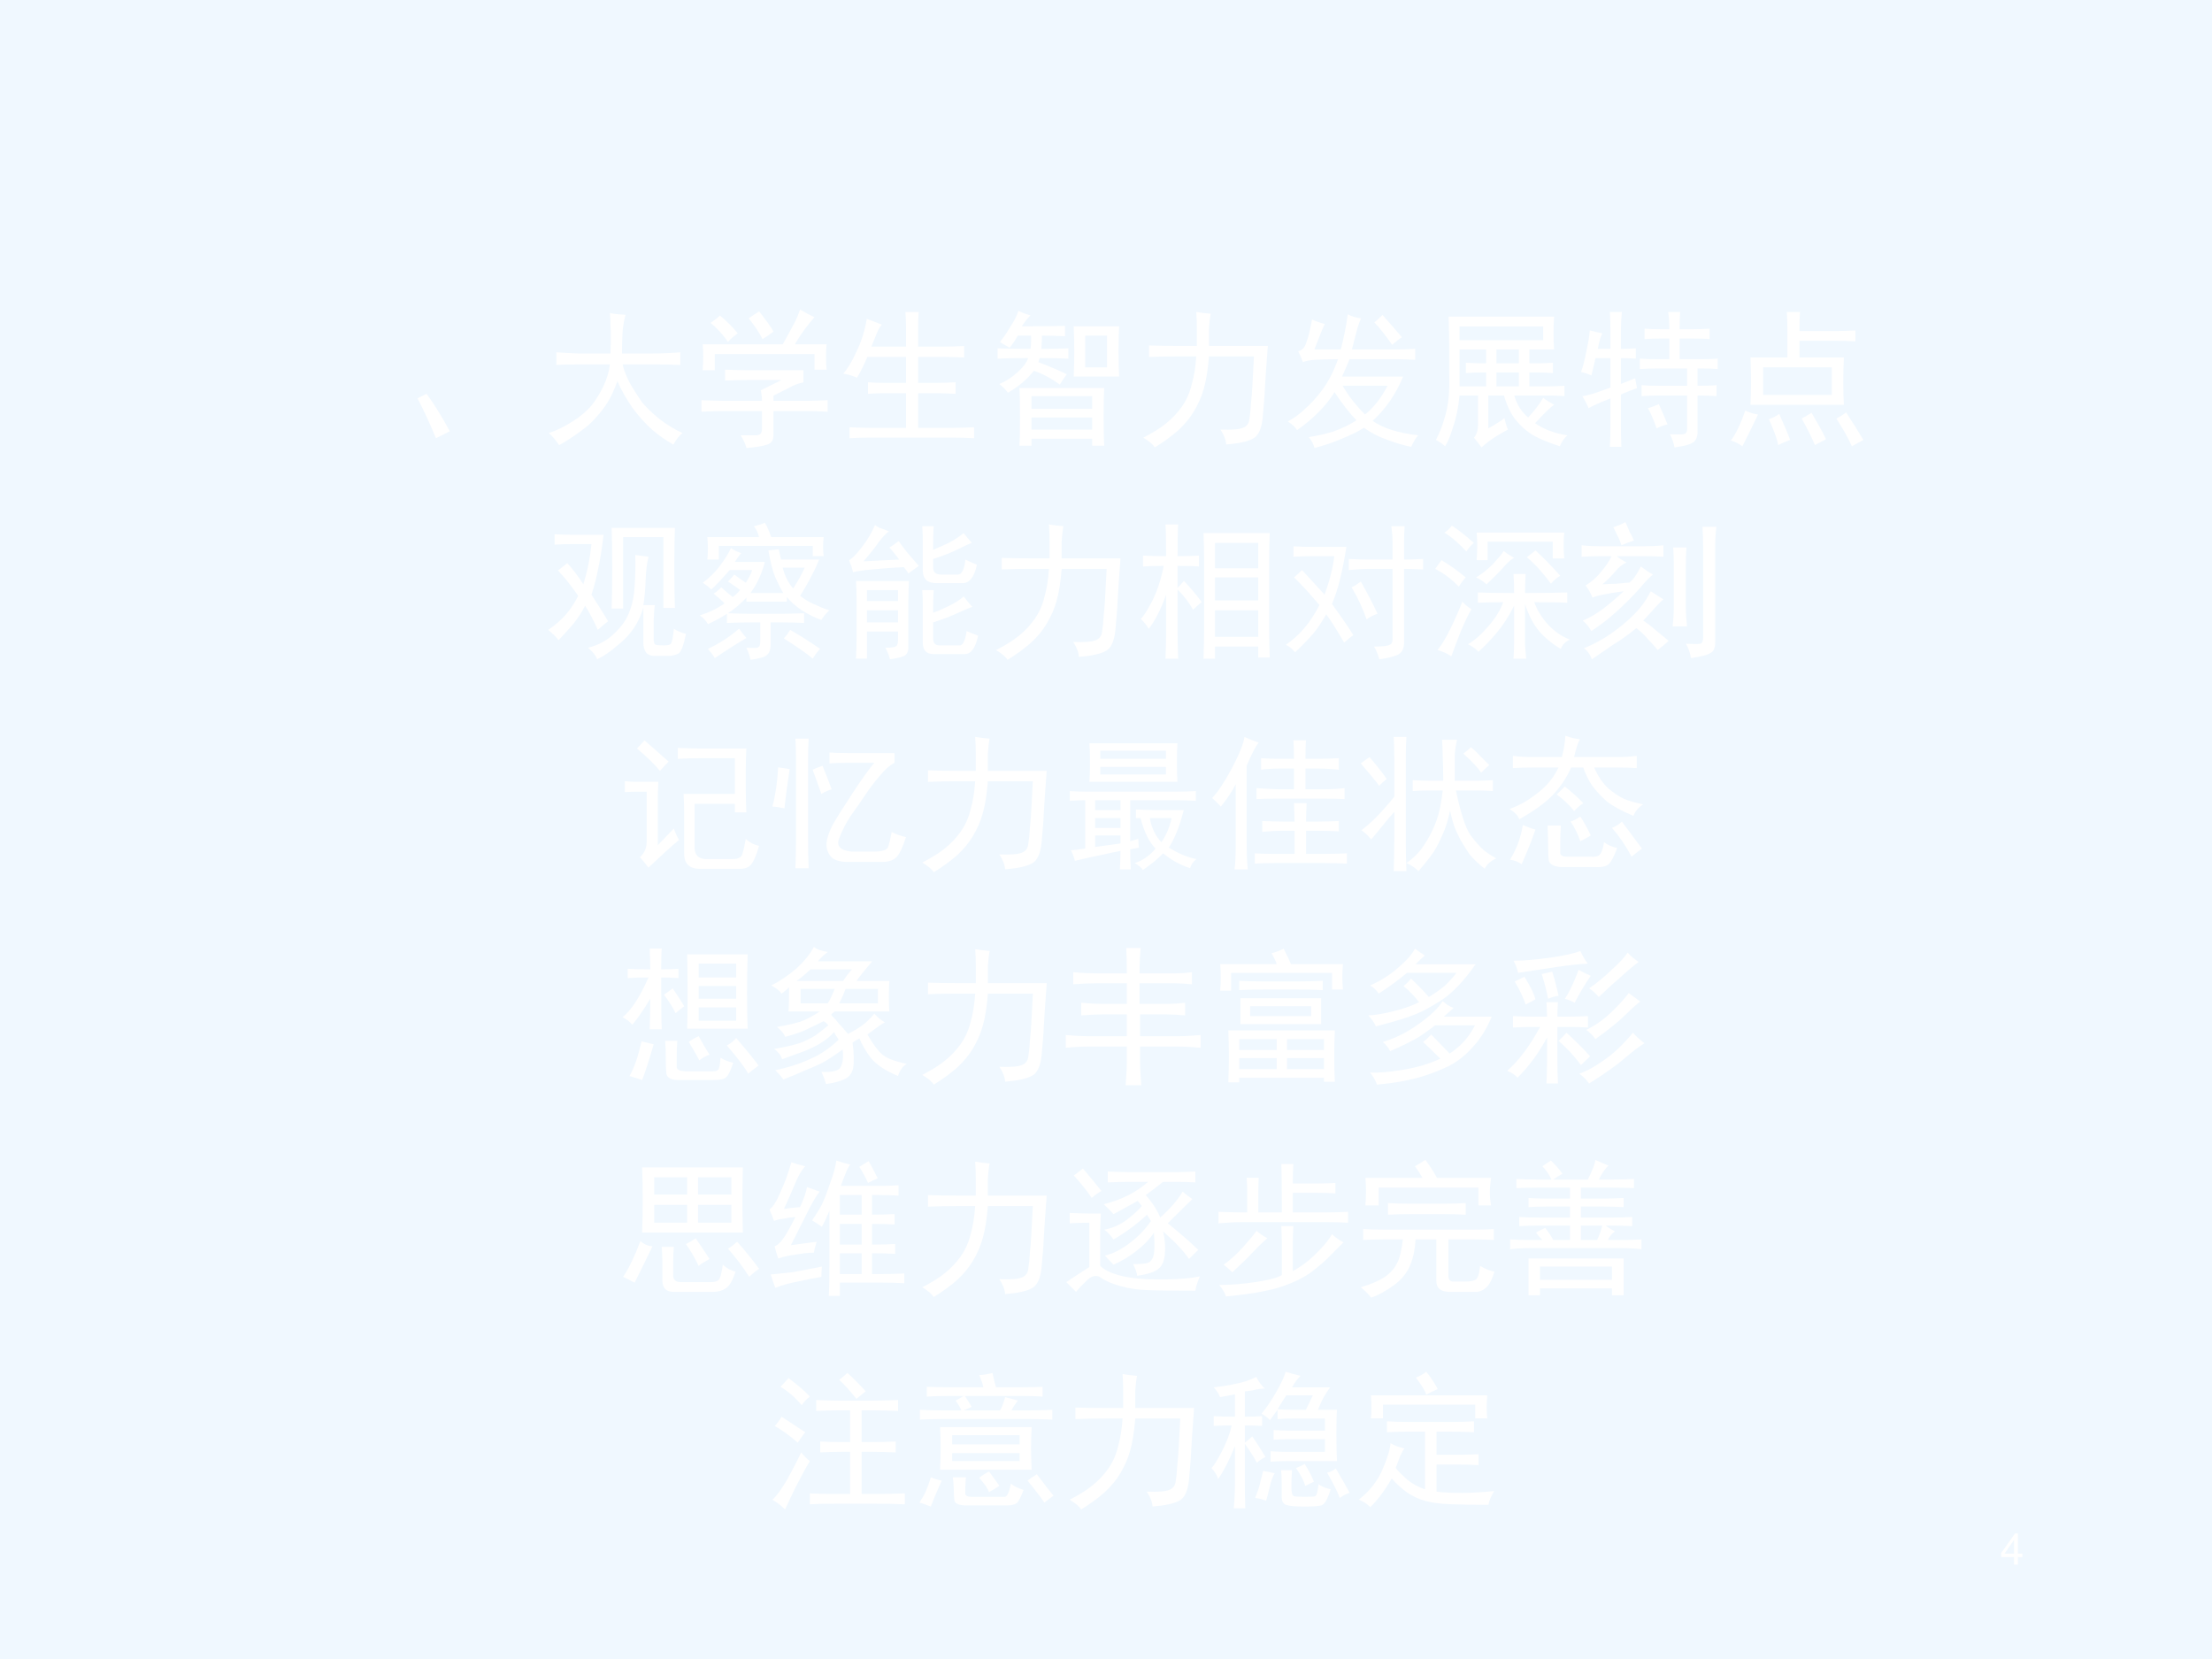 <?xml version="1.0" encoding="UTF-8" standalone="no"?>
<!DOCTYPE svg PUBLIC "-//W3C//DTD SVG 1.1//EN" "http://www.w3.org/Graphics/SVG/1.1/DTD/svg11.dtd">
<svg xmlns="http://www.w3.org/2000/svg" xmlns:xlink="http://www.w3.org/1999/xlink" version="1.1" width="720pt" height="540pt" viewBox="0 0 720 540">
<rect x="0" y="0" width="720" height="540" fill="#333333" stroke="none"/>
<g enable-background="new">
<g>
<g id="Layer-1" data-name="Artifact">
<clipPath id="cp35">
<path transform="matrix(1,0,0,-1,0,540)" d="M 0 0 L 720 0 L 720 540 L 0 540 Z " fill-rule="evenodd"/>
</clipPath>
<g clip-path="url(#cp35)">
<path transform="matrix(1,0,0,-1,0,540)" d="M 0 0 L 720 0 L 720 540 L 0 540 Z " fill="#f0f8ff" fill-rule="evenodd"/>
</g>
</g>
<g id="Layer-1" data-name="P">
<clipPath id="cp36">
<path transform="matrix(1,0,0,-1,0,540)" d="M 0 0 L 720 0 L 720 540 L 0 540 Z " fill-rule="evenodd"/>
</clipPath>
<g clip-path="url(#cp36)">
<symbol id="font_25_23d">
<path d="M .125 0 C .083 .102 .042 .191 0 .27 L .062 .301 C .115 .228 .167 .143 .219 .047 L .125 0 Z "/>
</symbol>
<symbol id="font_25_f5d">
<path d="M .418 .621 C .421 .712 .421 .773 .418 .805 C .418 .836 .417 .866 .414 .895 C .445 .889 .48 .885 .52 .883 C .512 .857 .505 .819 .5 .77 C .497 .72 .496 .671 .496 .621 L .695 .621 C .766 .621 .831 .624 .891 .629 L .891 .543 C .839 .546 .785 .547 .73 .547 L .5 .547 C .51 .503 .529 .457 .555 .41 C .581 .366 .607 .326 .633 .289 C .661 .255 .699 .219 .746 .18 C .796 .141 .849 .108 .906 .082 C .885 .066 .865 .04 .844 .004 C .797 .03 .75 .062 .703 .102 C .659 .141 .613 .191 .566 .254 C .522 .319 .488 .379 .465 .434 C .444 .376 .422 .328 .398 .289 C .375 .253 .349 .219 .32 .188 C .294 .156 .259 .125 .215 .094 C .173 .062 .125 .031 .07 0 C .049 .031 .026 .059 0 .082 C .055 .1 .108 .126 .16 .16 C .215 .194 .259 .232 .293 .273 C .327 .318 .354 .363 .375 .41 C .396 .457 .409 .503 .414 .547 L .199 .547 C .137 .547 .087 .546 .051 .543 L .051 .629 C .087 .626 .137 .624 .199 .621 L .418 .621 Z "/>
</symbol>
<symbol id="font_25_119c">
<path d="M .691 .527 L .691 .445 C .655 .438 .621 .424 .59 .406 C .561 .391 .527 .374 .488 .355 L .488 .32 L .734 .32 C .766 .32 .806 .322 .855 .324 L .855 .246 C .803 .249 .763 .25 .734 .25 L .488 .25 L .488 .09 C .488 .053 .474 .031 .445 .023 C .417 .013 .37 .005 .305 0 C .297 .029 .284 .057 .266 .086 L .371 .086 C .397 .086 .41 .1 .41 .129 L .41 .25 L .141 .25 C .099 .25 .052 .249 0 .246 L 0 .324 C .055 .322 .1 .32 .137 .32 L .41 .32 C .41 .341 .408 .365 .402 .391 L .543 .461 L .328 .461 C .279 .461 .223 .46 .16 .457 L .16 .531 C .217 .529 .272 .527 .324 .527 L .691 .527 M .766 .887 C .714 .827 .669 .766 .633 .703 L .848 .703 C .845 .68 .844 .652 .844 .621 C .844 .59 .845 .56 .848 .531 L .766 .531 L .766 .637 L .09 .637 L .09 .527 L .008 .527 C .01 .559 .012 .59 .012 .621 C .012 .652 .01 .68 .008 .703 L .551 .703 C .572 .74 .592 .777 .613 .816 C .637 .858 .655 .898 .668 .938 C .71 .914 .742 .897 .766 .887 M .391 .926 C .44 .863 .473 .818 .488 .789 C .465 .771 .44 .754 .414 .738 C .393 .78 .362 .827 .32 .879 C .346 .897 .37 .913 .391 .926 M .125 .898 C .172 .859 .212 .819 .246 .777 C .217 .757 .195 .737 .18 .719 C .146 .768 .107 .811 .062 .848 C .091 .868 .112 .885 .125 .898 Z "/>
</symbol>
<symbol id="font_25_2b55">
<path d="M .262 .77 C .246 .751 .233 .728 .223 .699 C .212 .673 .202 .647 .191 .621 L .426 .621 L .426 .758 C .426 .792 .424 .824 .422 .855 L .512 .855 C .509 .827 .508 .794 .508 .758 L .508 .621 L .68 .621 C .721 .621 .768 .622 .82 .625 L .82 .547 C .771 .549 .724 .551 .68 .551 L .508 .551 L .508 .375 L .629 .375 C .665 .375 .71 .376 .762 .379 L .762 .301 C .712 .303 .668 .305 .629 .305 L .508 .305 L .508 .07 L .742 .07 C .784 .07 .832 .072 .887 .074 L .887 0 C .835 .003 .786 .004 .742 .004 L .18 .004 C .135 .004 .09 .003 .043 0 L .043 .074 C .092 .072 .138 .07 .18 .07 L .426 .07 L .426 .305 L .281 .305 C .245 .305 .207 .303 .168 .301 L .168 .379 C .207 .376 .245 .375 .281 .375 L .426 .375 L .426 .551 L .164 .551 C .141 .496 .117 .449 .094 .41 C .065 .423 .034 .432 0 .438 C .029 .469 .059 .518 .09 .586 C .124 .656 .147 .73 .16 .809 L .262 .77 Z "/>
</symbol>
<symbol id="font_25_1cb0">
<path d="M .723 .391 C .72 .346 .719 .281 .719 .195 C .719 .109 .72 .044 .723 0 L .641 0 L .641 .047 L .23 .047 L .23 0 L .148 0 C .151 .042 .152 .105 .152 .191 C .152 .28 .151 .346 .148 .391 L .723 .391 M .223 .883 C .204 .865 .185 .84 .164 .809 C .305 .809 .402 .81 .457 .812 L .457 .742 C .4 .745 .348 .746 .301 .746 C .301 .723 .299 .693 .297 .656 C .38 .656 .441 .658 .48 .66 L .48 .59 C .441 .592 .376 .594 .285 .594 L .277 .566 C .358 .535 .422 .508 .469 .484 C .448 .456 .432 .432 .422 .414 C .365 .456 .306 .487 .246 .508 C .202 .451 .143 .401 .07 .359 C .055 .38 .035 .4 .012 .418 C .056 .436 .096 .462 .133 .496 C .172 .53 .197 .562 .207 .594 C .111 .594 .042 .592 0 .59 L 0 .66 C .042 .658 .116 .656 .223 .656 C .228 .69 .229 .72 .227 .746 L .137 .746 C .121 .717 .103 .69 .082 .664 C .053 .68 .031 .693 .016 .703 C .036 .727 .06 .76 .086 .805 C .115 .849 .133 .885 .141 .914 C .161 .904 .189 .893 .223 .883 M .516 .469 C .518 .51 .52 .566 .52 .637 C .52 .71 .518 .767 .516 .809 L .824 .809 C .822 .777 .82 .723 .82 .645 C .82 .566 .822 .508 .824 .469 L .516 .469 M .641 .25 L .641 .336 L .23 .336 L .23 .25 L .641 .25 M .641 .109 L .641 .191 L .23 .191 L .23 .109 L .641 .109 M .742 .531 L .742 .746 L .594 .746 L .594 .531 L .742 .531 Z "/>
</symbol>
<symbol id="font_25_8d1">
<path d="M .445 .617 C .438 .526 .426 .453 .41 .398 C .395 .344 .372 .293 .344 .246 C .318 .202 .283 .159 .238 .117 C .194 .078 .141 .039 .078 0 C .065 .021 .039 .043 0 .066 C .062 .098 .115 .13 .156 .164 C .198 .198 .233 .236 .262 .277 C .293 .322 .315 .371 .328 .426 C .344 .48 .354 .544 .359 .617 L .246 .617 C .171 .617 .102 .616 .039 .613 L .039 .691 C .102 .689 .171 .688 .246 .688 L .363 .688 L .363 .805 C .363 .841 .362 .879 .359 .918 C .388 .913 .421 .909 .457 .906 C .452 .883 .448 .849 .445 .805 C .445 .76 .445 .721 .445 .688 L .844 .688 C .833 .547 .827 .449 .824 .395 C .822 .342 .816 .277 .809 .199 C .801 .124 .779 .077 .742 .059 C .708 .04 .648 .027 .562 .02 C .56 .051 .547 .085 .523 .121 C .599 .118 .65 .122 .676 .133 C .702 .143 .716 .163 .719 .191 C .724 .22 .728 .257 .73 .301 C .736 .348 .742 .453 .75 .617 L .445 .617 Z "/>
</symbol>
<symbol id="font_25_a07">
<path d="M .496 .879 C .483 .85 .473 .82 .465 .789 C .457 .76 .447 .72 .434 .668 L .746 .668 C .772 .668 .811 .669 .863 .672 L .863 .598 C .811 .6 .772 .602 .746 .602 L .418 .602 C .402 .562 .385 .523 .367 .484 L .781 .484 C .732 .365 .663 .264 .574 .184 C .645 .134 .747 .102 .883 .086 C .865 .065 .849 .039 .836 .008 C .784 .018 .73 .034 .676 .055 C .621 .073 .568 .1 .516 .137 C .474 .111 .423 .086 .363 .062 C .303 .036 .242 .016 .18 0 C .174 .026 .161 .051 .141 .074 C .198 .082 .255 .095 .312 .113 C .37 .134 .421 .159 .465 .188 C .421 .232 .371 .296 .316 .379 C .288 .332 .251 .286 .207 .242 C .163 .198 .115 .158 .062 .121 C .052 .139 .031 .159 0 .18 C .039 .201 .077 .228 .113 .262 C .152 .296 .193 .34 .234 .395 C .276 .452 .311 .521 .34 .602 C .272 .602 .22 .6 .184 .598 C .147 .595 .12 .59 .102 .582 C .094 .605 .083 .63 .07 .656 C .096 .661 .115 .681 .125 .715 C .138 .749 .151 .801 .164 .871 C .185 .861 .214 .85 .25 .84 C .237 .814 .225 .786 .215 .758 C .204 .732 .193 .702 .18 .668 L .359 .668 C .38 .751 .396 .831 .406 .906 C .435 .891 .465 .882 .496 .879 M .371 .422 C .408 .357 .458 .292 .523 .227 C .581 .273 .632 .339 .676 .422 L .371 .422 M .641 .902 C .685 .853 .729 .802 .773 .75 C .755 .74 .733 .723 .707 .699 C .665 .759 .625 .81 .586 .852 C .604 .865 .622 .882 .641 .902 Z "/>
</symbol>
<symbol id="font_25_128b">
<path d="M .801 .887 C .798 .848 .797 .81 .797 .773 C .797 .737 .798 .701 .801 .664 L .633 .664 L .633 .57 L .699 .57 C .725 .57 .757 .572 .793 .574 L .793 .504 C .749 .507 .719 .508 .703 .508 L .633 .508 L .633 .414 L .773 .414 C .797 .414 .829 .415 .871 .418 L .871 .348 C .829 .35 .798 .352 .777 .352 L .531 .352 C .549 .289 .581 .24 .625 .203 C .667 .247 .701 .292 .727 .336 C .747 .32 .772 .305 .801 .289 C .777 .273 .734 .232 .672 .164 C .732 .122 .805 .095 .891 .082 C .87 .064 .853 .039 .84 .008 C .767 .031 .707 .056 .66 .082 C .616 .108 .577 .142 .543 .184 C .509 .225 .482 .281 .461 .352 L .355 .352 L .355 .129 C .41 .16 .447 .184 .465 .199 C .47 .171 .478 .145 .488 .121 C .473 .113 .445 .098 .406 .074 C .37 .051 .337 .026 .309 0 C .29 .026 .273 .048 .258 .066 C .276 .087 .285 .116 .285 .152 L .285 .352 L .16 .352 C .152 .271 .138 .201 .117 .141 C .099 .081 .081 .036 .062 .008 C .042 .026 .021 .04 0 .051 C .023 .095 .042 .141 .055 .188 C .07 .234 .081 .284 .086 .336 C .091 .388 .092 .445 .09 .508 C .09 .573 .09 .629 .09 .676 C .09 .725 .089 .796 .086 .887 L .801 .887 M .727 .727 L .727 .82 L .16 .82 L .16 .727 L .727 .727 M .34 .414 L .34 .508 L .301 .508 C .277 .508 .245 .507 .203 .504 L .203 .574 C .245 .572 .277 .57 .301 .57 L .34 .57 L .34 .664 L .16 .664 L .16 .414 L .34 .414 M .562 .57 L .562 .664 L .41 .664 L .41 .57 L .562 .57 M .562 .414 L .562 .508 L .41 .508 L .41 .414 L .562 .414 Z "/>
</symbol>
<symbol id="font_25_28af">
<path d="M .598 .598 L .598 .738 L .539 .738 C .497 .738 .461 .737 .43 .734 L .43 .805 C .458 .802 .495 .801 .539 .801 L .598 .801 C .598 .853 .595 .892 .59 .918 L .672 .918 C .669 .892 .668 .853 .668 .801 L .758 .801 C .797 .801 .835 .802 .871 .805 L .871 .734 C .845 .737 .807 .738 .758 .738 L .668 .738 L .668 .598 L .816 .598 C .855 .598 .892 .599 .926 .602 L .926 .531 C .895 .534 .861 .535 .824 .535 L .789 .535 L .789 .418 C .846 .418 .889 .419 .918 .422 L .918 .348 C .887 .35 .844 .352 .789 .352 L .789 .094 C .786 .062 .775 .042 .754 .031 C .733 .018 .693 .008 .633 0 C .628 .031 .617 .061 .602 .09 C .648 .087 .68 .087 .695 .09 C .711 .092 .719 .105 .719 .129 L .719 .352 L .527 .352 C .483 .352 .444 .35 .41 .348 L .41 .422 C .439 .419 .478 .418 .527 .418 L .719 .418 L .719 .535 L .523 .535 C .477 .535 .435 .534 .398 .531 L .398 .602 C .435 .599 .475 .598 .52 .598 L .598 .598 M .145 .773 C .134 .758 .124 .723 .113 .668 L .199 .668 L .199 .797 C .199 .836 .198 .876 .195 .918 L .277 .918 C .272 .879 .27 .839 .27 .797 L .27 .668 C .306 .668 .34 .669 .371 .672 L .371 .602 C .342 .604 .309 .605 .27 .605 L .27 .43 C .303 .443 .336 .456 .367 .469 C .37 .448 .374 .426 .379 .402 C .35 .392 .314 .378 .27 .359 L .27 .141 C .27 .099 .271 .053 .273 .004 L .195 .004 C .198 .051 .199 .096 .199 .141 L .199 .332 C .132 .306 .082 .284 .051 .266 C .04 .292 .026 .319 .008 .348 C .042 .35 .105 .37 .199 .406 L .199 .605 L .098 .605 C .087 .561 .078 .522 .07 .488 C .044 .499 .021 .507 0 .512 C .013 .548 .025 .594 .035 .648 C .048 .706 .056 .754 .059 .793 C .09 .785 .118 .779 .145 .773 M .527 .293 C .548 .246 .568 .201 .586 .156 C .562 .151 .538 .142 .512 .129 C .493 .184 .474 .229 .453 .266 C .479 .273 .504 .283 .527 .293 Z "/>
</symbol>
<symbol id="font_25_26ef">
<path d="M .469 .91 C .466 .882 .465 .839 .465 .781 L .715 .781 C .754 .781 .797 .783 .844 .785 L .844 .711 C .799 .714 .757 .715 .715 .715 L .465 .715 L .465 .602 L .766 .602 C .763 .547 .762 .491 .762 .434 C .762 .379 .763 .328 .766 .281 L .133 .281 C .135 .328 .137 .38 .137 .438 C .137 .495 .135 .549 .133 .602 L .383 .602 L .383 .801 C .383 .842 .382 .879 .379 .91 L .469 .91 M .684 .348 L .684 .535 L .219 .535 L .219 .348 L .684 .348 M .184 .215 C .134 .111 .099 .039 .078 0 C .057 .016 .031 .029 0 .039 C .034 .083 .066 .151 .098 .242 C .124 .229 .152 .22 .184 .215 M .781 .23 C .828 .158 .867 .095 .898 .043 C .883 .035 .857 .021 .82 0 C .799 .049 .764 .112 .715 .188 C .741 .201 .763 .215 .781 .23 M .57 .008 C .549 .057 .52 .117 .48 .188 C .499 .198 .521 .211 .547 .227 C .602 .133 .634 .073 .645 .047 C .618 .034 .594 .021 .57 .008 M .32 .008 C .318 .036 .297 .095 .258 .184 C .281 .191 .305 .203 .328 .219 C .367 .13 .392 .072 .402 .043 C .374 .033 .346 .021 .32 .008 Z "/>
</symbol>
<use xlink:href="#font_25_23d" transform="matrix(48.024,0,0,-48.024,135.891,142.634)" fill="#ffffff"/>
<use xlink:href="#font_25_f5d" transform="matrix(48.024,0,0,-48.024,178.638,144.885)" fill="#ffffff"/>
<use xlink:href="#font_25_119c" transform="matrix(48.024,0,0,-48.024,228.327,145.823)" fill="#ffffff"/>
<use xlink:href="#font_25_2b55" transform="matrix(48.024,0,0,-48.024,274.451,142.634)" fill="#ffffff"/>
<use xlink:href="#font_25_1cb0" transform="matrix(48.024,0,0,-48.024,324.702,145.072)" fill="#ffffff"/>
<use xlink:href="#font_25_8d1" transform="matrix(48.024,0,0,-48.024,372.139,145.635)" fill="#ffffff"/>
<use xlink:href="#font_25_a07" transform="matrix(48.024,0,0,-48.024,419.201,145.823)" fill="#ffffff"/>
<use xlink:href="#font_25_128b" transform="matrix(48.024,0,0,-48.024,467.389,145.635)" fill="#ffffff"/>
<use xlink:href="#font_25_28af" transform="matrix(48.024,0,0,-48.024,514.638,145.635)" fill="#ffffff"/>
<use xlink:href="#font_25_26ef" transform="matrix(48.024,0,0,-48.024,563.389,145.26)" fill="#ffffff"/>
</g>
</g>
<g id="Layer-1" data-name="P">
<clipPath id="cp38">
<path transform="matrix(1,0,0,-1,0,540)" d="M 0 0 L 720 0 L 720 540 L 0 540 Z " fill-rule="evenodd"/>
</clipPath>
<g clip-path="url(#cp38)">
<symbol id="font_25_3ff8">
<path d="M .375 .844 C .365 .755 .353 .681 .34 .621 C .329 .561 .314 .5 .293 .438 C .329 .383 .367 .323 .406 .258 C .383 .24 .359 .22 .336 .199 C .31 .259 .281 .314 .25 .363 C .229 .322 .203 .281 .172 .242 C .141 .206 .107 .168 .07 .129 C .055 .15 .031 .173 0 .199 C .049 .233 .09 .268 .121 .305 C .152 .341 .18 .383 .203 .43 C .159 .495 .113 .552 .066 .602 C .09 .62 .111 .637 .129 .652 C .165 .613 .202 .565 .238 .508 C .264 .591 .283 .682 .293 .781 L .172 .781 C .125 .781 .082 .78 .043 .777 L .043 .848 C .079 .845 .121 .844 .168 .844 L .375 .844 M .715 .137 C .715 .113 .72 .1 .73 .098 C .743 .095 .762 .094 .785 .094 C .811 .094 .827 .098 .832 .105 C .84 .116 .846 .15 .852 .207 C .875 .191 .902 .18 .934 .172 C .918 .094 .901 .049 .883 .039 C .865 .029 .841 .023 .812 .023 L .723 .023 C .691 .023 .671 .033 .66 .051 C .65 .069 .645 .089 .645 .109 L .645 .352 C .632 .302 .609 .254 .578 .207 C .547 .163 .509 .124 .465 .09 C .423 .053 .379 .023 .332 0 C .322 .026 .301 .052 .27 .078 C .342 .096 .402 .129 .449 .176 C .499 .223 .533 .272 .551 .324 C .572 .376 .583 .435 .586 .5 C .591 .568 .592 .637 .59 .707 C .626 .702 .656 .698 .68 .695 C .669 .654 .663 .599 .66 .531 C .658 .464 .652 .409 .645 .367 L .723 .367 C .72 .352 .717 .316 .715 .262 L .715 .137 M .859 .891 C .857 .849 .855 .76 .855 .625 C .855 .49 .857 .397 .859 .348 L .781 .348 L .781 .828 L .508 .828 L .508 .344 L .43 .344 C .432 .406 .434 .497 .434 .617 C .434 .74 .432 .831 .43 .891 L .859 .891 Z "/>
</symbol>
<symbol id="font_25_1215">
<path d="M .281 .723 C .268 .71 .254 .69 .238 .664 L .441 .664 C .434 .633 .422 .599 .406 .562 C .391 .526 .37 .49 .344 .453 L .566 .453 C .551 .477 .533 .512 .512 .559 C .493 .605 .478 .667 .465 .742 C .493 .745 .517 .747 .535 .75 L .551 .68 L .809 .68 C .798 .651 .783 .617 .762 .578 C .743 .539 .716 .491 .68 .434 C .703 .415 .733 .397 .77 .379 C .809 .361 .845 .346 .879 .336 C .858 .318 .84 .296 .824 .27 C .783 .285 .738 .307 .691 .336 C .647 .367 .613 .397 .59 .426 L .59 .395 L .316 .395 L .316 .422 C .277 .38 .236 .345 .191 .316 C .238 .314 .296 .312 .363 .312 L .535 .312 C .595 .312 .652 .314 .707 .316 L .707 .25 C .652 .253 .599 .254 .547 .254 L .48 .254 L .48 .102 C .48 .068 .471 .044 .453 .031 C .438 .018 .401 .008 .344 0 C .339 .026 .329 .053 .316 .082 C .366 .079 .393 .081 .398 .086 C .406 .091 .41 .104 .41 .125 L .41 .254 L .363 .254 C .301 .254 .241 .253 .184 .25 L .184 .312 C .134 .281 .091 .258 .055 .242 C .042 .266 .023 .285 0 .301 C .065 .322 .121 .349 .168 .383 C .147 .404 .122 .426 .094 .449 C .115 .462 .132 .477 .145 .492 C .173 .466 .199 .444 .223 .426 C .236 .434 .253 .449 .273 .473 C .258 .486 .23 .505 .191 .531 C .207 .547 .221 .562 .234 .578 C .273 .549 .299 .531 .312 .523 C .336 .56 .35 .589 .355 .609 L .203 .609 C .146 .544 .104 .5 .078 .477 C .06 .495 .04 .51 .02 .523 C .061 .552 .099 .589 .133 .633 C .169 .68 .195 .721 .211 .758 C .229 .745 .253 .733 .281 .723 M .441 .93 C .457 .904 .471 .871 .484 .832 L .84 .832 C .837 .809 .836 .786 .836 .766 C .836 .745 .837 .724 .84 .703 L .766 .703 L .766 .773 L .129 .773 L .129 .68 L .051 .68 C .053 .703 .055 .728 .055 .754 C .055 .783 .053 .809 .051 .832 L .402 .832 C .395 .861 .383 .885 .367 .906 C .401 .914 .426 .922 .441 .93 M .613 .203 C .681 .164 .749 .121 .816 .074 C .798 .056 .781 .034 .766 .008 C .727 .042 .661 .087 .57 .145 C .586 .163 .6 .182 .613 .203 M .316 .148 C .246 .107 .174 .061 .102 .012 C .089 .033 .073 .053 .055 .074 C .133 .111 .203 .156 .266 .211 C .281 .19 .298 .169 .316 .148 M .633 .484 C .667 .536 .693 .583 .711 .625 L .562 .625 C .576 .57 .599 .523 .633 .484 Z "/>
</symbol>
<symbol id="font_25_3733">
<path d="M .246 .078 C .293 .078 .319 .083 .324 .094 C .329 .102 .332 .115 .332 .133 L .332 .188 L .121 .188 L .121 .004 L .047 .004 C .049 .056 .051 .103 .051 .145 L .051 .406 C .051 .453 .049 .495 .047 .531 L .406 .531 C .404 .492 .402 .449 .402 .402 L .402 .074 C .4 .046 .388 .027 .367 .02 C .346 .012 .316 .005 .277 0 C .272 .023 .262 .049 .246 .078 M .836 .355 C .826 .353 .794 .34 .742 .316 C .693 .293 .635 .271 .57 .25 L .57 .141 C .57 .109 .585 .094 .613 .094 L .754 .094 C .775 .099 .789 .132 .797 .191 C .818 .181 .844 .171 .875 .16 C .857 .077 .827 .035 .785 .035 L .574 .035 C .525 .035 .5 .06 .5 .109 L .5 .363 C .5 .402 .499 .438 .496 .469 L .574 .469 C .572 .438 .57 .404 .57 .367 L .57 .316 C .596 .324 .63 .339 .672 .359 C .716 .38 .751 .402 .777 .426 C .801 .395 .82 .371 .836 .355 M .57 .742 C .607 .758 .642 .773 .676 .789 C .71 .807 .743 .829 .777 .855 C .798 .829 .816 .807 .832 .789 C .816 .784 .783 .768 .73 .742 C .681 .719 .628 .698 .57 .68 L .57 .621 C .57 .59 .589 .574 .625 .574 L .738 .574 C .764 .574 .781 .608 .789 .676 C .815 .663 .841 .651 .867 .641 C .849 .557 .816 .516 .77 .516 L .594 .516 C .531 .516 .5 .544 .5 .602 L .5 .801 C .5 .832 .499 .866 .496 .902 L .574 .902 C .572 .884 .57 .846 .57 .789 L .57 .742 M .402 .582 C .395 .595 .384 .609 .371 .625 C .285 .62 .214 .615 .156 .609 C .099 .604 .056 .598 .027 .59 C .02 .621 .01 .648 0 .672 C .018 .68 .046 .707 .082 .754 C .121 .803 .152 .855 .176 .91 C .189 .9 .203 .892 .219 .887 C .234 .882 .251 .875 .27 .867 C .249 .852 .227 .828 .203 .797 C .182 .766 .147 .721 .098 .664 C .207 .669 .288 .673 .34 .676 C .309 .717 .286 .745 .273 .758 C .292 .768 .312 .783 .336 .801 C .357 .772 .376 .746 .395 .723 C .415 .699 .441 .669 .473 .633 C .444 .612 .421 .595 .402 .582 M .332 .25 L .332 .332 L .121 .332 L .121 .25 L .332 .25 M .332 .395 L .332 .469 L .121 .469 L .121 .395 L .332 .395 Z "/>
</symbol>
<symbol id="font_25_2d2e">
<path d="M .875 .852 C .872 .789 .871 .724 .871 .656 L .871 .215 C .871 .145 .872 .076 .875 .008 L .797 .008 L .797 .082 L .504 .082 L .504 0 L .426 0 C .428 .078 .43 .146 .43 .203 L .43 .66 C .43 .728 .428 .792 .426 .852 L .875 .852 M .172 .695 C .172 .802 .171 .874 .168 .91 L .254 .91 C .251 .871 .25 .799 .25 .695 C .312 .695 .361 .697 .395 .699 L .395 .625 C .363 .628 .315 .629 .25 .629 L .25 .48 C .263 .493 .277 .509 .293 .527 C .34 .478 .38 .43 .414 .383 C .398 .372 .379 .355 .355 .332 C .327 .382 .292 .427 .25 .469 L .25 .172 C .25 .128 .251 .07 .254 0 L .168 0 C .171 .07 .172 .126 .172 .168 L .172 .434 C .138 .337 .099 .26 .055 .203 C .036 .232 .018 .254 0 .27 C .018 .285 .044 .326 .078 .391 C .112 .458 .138 .538 .156 .629 C .099 .629 .052 .628 .016 .625 L .016 .699 C .062 .697 .115 .695 .172 .695 M .797 .148 L .797 .328 L .504 .328 L .504 .148 L .797 .148 M .797 .613 L .797 .785 L .504 .785 L .504 .613 L .797 .613 M .797 .395 L .797 .551 L .504 .551 L .504 .395 L .797 .395 Z "/>
</symbol>
<symbol id="font_25_122f">
<path d="M .051 .766 C .09 .763 .135 .762 .188 .762 L .41 .762 C .384 .595 .352 .466 .312 .375 C .378 .284 .426 .214 .457 .164 C .439 .151 .418 .134 .395 .113 C .34 .207 .299 .271 .273 .305 C .242 .25 .211 .204 .18 .168 C .148 .132 .109 .091 .062 .047 C .044 .07 .023 .087 0 .098 C .044 .129 .085 .165 .121 .207 C .158 .249 .193 .302 .227 .367 C .164 .443 .107 .505 .055 .555 C .07 .568 .089 .585 .109 .605 C .185 .522 .236 .466 .262 .438 C .296 .531 .318 .618 .328 .699 L .188 .699 C .135 .699 .09 .698 .051 .695 L .051 .766 M .426 .68 C .488 .677 .531 .676 .555 .676 L .723 .676 L .723 .793 C .723 .827 .72 .863 .715 .902 L .805 .902 C .802 .871 .801 .832 .801 .785 L .801 .676 C .827 .676 .87 .677 .93 .68 L .93 .609 C .87 .612 .827 .613 .801 .613 L .801 .121 C .803 .072 .786 .04 .75 .027 C .716 .014 .677 .005 .633 0 C .625 .031 .613 .06 .598 .086 C .655 .086 .69 .09 .703 .098 C .719 .103 .725 .121 .723 .152 L .723 .613 L .559 .613 C .535 .613 .491 .611 .426 .605 L .426 .68 M .508 .527 C .552 .449 .59 .376 .621 .309 C .587 .296 .562 .283 .547 .27 C .523 .34 .49 .413 .445 .488 C .464 .496 .484 .509 .508 .527 Z "/>
</symbol>
<symbol id="font_25_2427">
<path d="M .531 0 C .534 .047 .535 .081 .535 .102 L .535 .359 C .499 .286 .458 .224 .414 .172 C .37 .12 .329 .078 .293 .047 C .277 .065 .254 .082 .223 .098 C .27 .126 .316 .168 .363 .223 C .41 .277 .443 .331 .461 .383 C .396 .383 .339 .382 .289 .379 L .289 .449 C .331 .447 .413 .445 .535 .445 C .535 .492 .534 .535 .531 .574 L .613 .574 C .611 .535 .609 .492 .609 .445 C .737 .445 .832 .447 .895 .449 L .895 .379 C .853 .382 .779 .383 .672 .383 C .69 .331 .721 .28 .766 .23 C .81 .184 .859 .15 .914 .129 C .883 .116 .862 .095 .852 .066 C .797 .098 .749 .137 .707 .184 C .665 .233 .633 .296 .609 .371 L .609 .102 C .609 .086 .612 .052 .617 0 L .531 0 M .875 .855 C .872 .829 .871 .801 .871 .77 C .871 .741 .872 .711 .875 .68 L .797 .68 L .797 .793 L .355 .793 L .355 .668 L .281 .668 C .284 .707 .285 .74 .285 .766 C .285 .792 .284 .822 .281 .855 L .875 .855 M .246 .336 C .223 .297 .197 .242 .168 .172 C .142 .104 .122 .052 .109 .016 C .083 .034 .052 .048 .016 .059 C .042 .09 .072 .139 .105 .207 C .139 .277 .165 .337 .184 .387 C .202 .366 .223 .349 .246 .336 M .68 .734 C .729 .69 .785 .633 .848 .562 C .822 .547 .801 .529 .785 .508 C .73 .583 .676 .643 .621 .688 C .642 .703 .661 .719 .68 .734 M .535 .684 C .514 .673 .488 .65 .457 .613 C .426 .579 .389 .543 .348 .504 C .329 .522 .306 .538 .277 .551 C .316 .574 .354 .604 .391 .641 C .427 .68 .452 .71 .465 .73 C .483 .715 .507 .699 .535 .684 M .043 .668 C .103 .632 .158 .592 .207 .551 C .191 .535 .176 .514 .16 .488 C .113 .538 .06 .578 0 .609 C .013 .628 .027 .647 .043 .668 M .113 .902 C .16 .871 .21 .832 .262 .785 C .243 .77 .227 .75 .211 .727 C .164 .779 .115 .822 .062 .855 C .081 .866 .098 .882 .113 .902 Z "/>
</symbol>
<symbol id="font_25_871">
<path d="M .418 .766 C .465 .766 .51 .768 .555 .773 L .555 .695 C .518 .698 .473 .699 .418 .699 L .238 .699 C .257 .684 .279 .669 .305 .656 C .279 .646 .253 .625 .227 .594 C .203 .565 .174 .536 .141 .508 C .177 .51 .208 .512 .234 .512 C .26 .514 .29 .517 .324 .52 C .34 .533 .353 .547 .363 .562 C .376 .581 .389 .603 .402 .629 C .426 .611 .453 .592 .484 .574 C .464 .559 .44 .535 .414 .504 C .388 .473 .357 .439 .32 .402 C .286 .368 .249 .333 .207 .297 C .168 .263 .121 .228 .066 .191 C .051 .22 .031 .243 .008 .262 C .057 .283 .104 .31 .148 .344 C .195 .38 .241 .419 .285 .461 C .223 .453 .176 .445 .145 .438 C .113 .432 .09 .426 .074 .418 C .061 .449 .046 .477 .027 .5 C .069 .526 .104 .557 .133 .594 C .164 .63 .188 .665 .203 .699 L .137 .699 C .09 .699 .044 .698 0 .695 L 0 .773 C .044 .768 .089 .766 .133 .766 L .418 .766 M .914 .898 C .909 .862 .906 .818 .906 .766 L .906 .117 C .906 .078 .896 .053 .875 .043 C .857 .03 .812 .018 .742 .008 C .734 .049 .723 .082 .707 .105 C .759 .103 .792 .103 .805 .105 C .818 .108 .824 .122 .824 .148 L .824 .766 C .824 .805 .823 .849 .82 .898 L .914 .898 M .555 .406 C .542 .396 .523 .378 .5 .352 C .479 .328 .452 .298 .418 .262 C .447 .243 .474 .223 .5 .199 C .529 .176 .559 .151 .59 .125 C .574 .109 .549 .089 .516 .062 C .495 .089 .473 .113 .449 .137 C .428 .163 .402 .188 .371 .211 C .314 .164 .263 .128 .219 .102 C .177 .073 .128 .039 .07 0 C .057 .034 .039 .059 .016 .074 C .083 .103 .142 .134 .191 .168 C .243 .204 .288 .24 .324 .273 C .363 .31 .393 .342 .414 .371 C .435 .4 .453 .43 .469 .461 L .555 .406 M .711 .758 C .708 .721 .707 .682 .707 .641 L .707 .352 C .707 .31 .71 .267 .715 .223 L .617 .223 C .622 .259 .625 .302 .625 .352 L .625 .652 C .625 .689 .624 .724 .621 .758 L .711 .758 M .297 .93 C .307 .909 .316 .888 .324 .867 C .335 .849 .345 .828 .355 .805 C .329 .797 .301 .786 .27 .773 C .262 .799 .253 .822 .242 .84 C .234 .858 .225 .876 .215 .895 C .246 .905 .273 .917 .297 .93 Z "/>
</symbol>
<use xlink:href="#font_25_3ff8" transform="matrix(48,0,0,-48,178.45,214.585)" fill="#ffffff"/>
<use xlink:href="#font_25_1215" transform="matrix(48,0,0,-48,227.786,214.772)" fill="#ffffff"/>
<use xlink:href="#font_25_3733" transform="matrix(48,0,0,-48,276.373,214.585)" fill="#ffffff"/>
<use xlink:href="#font_25_8d1" transform="matrix(48,0,0,-48,324.209,214.772)" fill="#ffffff"/>
<use xlink:href="#font_25_2d2e" transform="matrix(48,0,0,-48,371.296,214.397)" fill="#ffffff"/>
<use xlink:href="#font_25_122f" transform="matrix(48,0,0,-48,418.57,214.585)" fill="#ffffff"/>
<use xlink:href="#font_25_2427" transform="matrix(48,0,0,-48,467.156,214.397)" fill="#ffffff"/>
<use xlink:href="#font_25_871" transform="matrix(48,0,0,-48,514.805,214.585)" fill="#ffffff"/>
</g>
</g>
<g id="Layer-1" data-name="P">
<clipPath id="cp39">
<path transform="matrix(1,0,0,-1,0,540)" d="M 0 0 L 720 0 L 720 540 L 0 540 Z " fill-rule="evenodd"/>
</clipPath>
<g clip-path="url(#cp39)">
<symbol id="font_25_41e6">
<path d="M .824 .816 C .822 .777 .82 .729 .82 .672 L .82 .539 C .82 .482 .822 .43 .824 .383 L .746 .383 L .746 .441 L .473 .441 L .473 .145 C .473 .095 .497 .069 .547 .066 L .73 .066 C .77 .066 .792 .078 .797 .102 C .805 .125 .812 .159 .82 .203 C .833 .19 .848 .18 .863 .172 C .879 .164 .895 .159 .91 .156 C .895 .102 .879 .062 .863 .039 C .848 .013 .82 0 .781 0 L .508 0 C .438 0 .402 .035 .402 .105 L .402 .383 C .402 .427 .401 .469 .398 .508 L .746 .508 L .746 .75 L .508 .75 C .469 .75 .419 .749 .359 .746 L .359 .82 C .409 .818 .457 .816 .504 .816 L .824 .816 M .367 .195 C .344 .177 .314 .151 .277 .117 C .241 .083 .202 .047 .16 .008 C .139 .036 .12 .06 .102 .078 C .133 .107 .148 .142 .148 .184 L .148 .523 L .074 .523 C .059 .523 .034 .522 0 .52 L 0 .594 C .034 .591 .059 .59 .074 .59 L .227 .59 C .224 .533 .223 .484 .223 .445 L .223 .16 C .246 .184 .283 .221 .332 .273 C .342 .245 .354 .219 .367 .195 M .133 .871 C .167 .842 .221 .794 .297 .727 C .276 .706 .257 .685 .238 .664 C .204 .706 .152 .757 .082 .816 C .098 .832 .115 .85 .133 .871 Z "/>
</symbol>
<symbol id="font_25_15fc">
<path d="M .828 .781 L .828 .715 C .794 .697 .76 .667 .727 .625 C .693 .586 .66 .543 .629 .496 C .598 .449 .565 .402 .531 .355 C .5 .309 .474 .258 .453 .203 C .432 .151 .46 .121 .535 .113 L .691 .113 C .746 .113 .777 .124 .785 .145 C .793 .168 .801 .202 .809 .246 C .837 .23 .87 .219 .906 .211 C .885 .146 .865 .102 .844 .078 C .823 .055 .79 .043 .746 .043 L .496 .043 C .444 .046 .409 .06 .391 .086 C .372 .112 .365 .141 .367 .172 C .37 .203 .383 .242 .406 .289 C .432 .336 .478 .409 .543 .508 C .608 .607 .658 .676 .691 .715 L .516 .715 C .466 .715 .423 .714 .387 .711 L .387 .785 C .408 .783 .451 .781 .516 .781 L .828 .781 M .246 .879 C .243 .835 .242 .79 .242 .746 L .242 .191 C .242 .126 .243 .062 .246 0 L .156 0 C .159 .062 .16 .126 .16 .191 L .16 .746 C .16 .79 .159 .835 .156 .879 L .246 .879 M .117 .672 C .102 .573 .09 .484 .082 .406 C .046 .414 .018 .418 0 .418 C .021 .496 .034 .585 .039 .684 C .065 .681 .091 .677 .117 .672 M .34 .695 C .363 .638 .384 .585 .402 .535 C .382 .53 .358 .52 .332 .504 C .311 .564 .292 .618 .273 .668 C .289 .676 .311 .685 .34 .695 Z "/>
</symbol>
<symbol id="font_25_1d36">
<path d="M .008 .133 C .029 .135 .061 .139 .105 .145 L .105 .473 C .072 .473 .036 .471 0 .469 L 0 .535 C .036 .533 .073 .531 .109 .531 L .719 .531 C .766 .531 .811 .533 .855 .535 L .855 .469 C .811 .471 .766 .473 .719 .473 L .41 .473 L .41 .195 L .465 .211 C .465 .188 .466 .168 .469 .152 C .448 .147 .428 .143 .41 .141 C .41 .094 .411 .048 .414 .004 L .34 .004 C .342 .048 .344 .09 .344 .129 C .315 .124 .272 .115 .215 .102 C .16 .091 .1 .078 .035 .062 C .027 .091 .018 .115 .008 .133 M .73 .859 C .728 .826 .727 .794 .727 .766 L .727 .695 C .727 .667 .728 .634 .73 .598 L .133 .598 C .135 .634 .137 .667 .137 .695 L .137 .766 C .137 .794 .135 .826 .133 .859 L .73 .859 M .449 .41 C .496 .408 .539 .406 .578 .406 L .773 .406 C .745 .297 .711 .212 .672 .152 C .737 .111 .799 .085 .859 .074 C .836 .056 .822 .035 .816 .012 C .751 .033 .69 .066 .633 .113 C .599 .077 .553 .039 .496 0 C .486 .016 .467 .031 .441 .047 C .496 .065 .543 .098 .582 .145 C .538 .189 .504 .258 .48 .352 L .449 .352 L .449 .41 M .652 .754 L .652 .809 L .207 .809 L .207 .754 L .652 .754 M .652 .648 L .652 .699 L .207 .699 L .207 .648 L .652 .648 M .543 .352 C .553 .289 .579 .234 .621 .188 C .652 .232 .676 .286 .691 .352 L .543 .352 M .344 .285 L .344 .352 L .172 .352 L .172 .285 L .344 .285 M .344 .18 L .344 .234 L .172 .234 L .172 .156 L .344 .18 M .344 .406 L .344 .473 L .172 .473 L .172 .406 L .344 .406 Z "/>
</symbol>
<symbol id="font_25_5a9">
<path d="M .555 .75 C .555 .81 .553 .852 .551 .875 L .637 .875 C .634 .854 .633 .812 .633 .75 L .699 .75 C .762 .75 .815 .751 .859 .754 L .859 .676 C .812 .681 .762 .684 .707 .684 L .633 .684 L .633 .543 L .75 .543 C .807 .543 .857 .546 .898 .551 L .898 .477 C .859 .479 .81 .48 .75 .48 L .449 .48 C .389 .48 .34 .479 .301 .477 L .301 .551 C .335 .548 .384 .546 .449 .543 L .555 .543 L .555 .684 L .469 .684 C .411 .684 .366 .681 .332 .676 L .332 .754 C .366 .751 .41 .75 .465 .75 L .555 .75 M .559 .324 C .559 .35 .557 .392 .555 .449 L .641 .449 C .638 .402 .637 .361 .637 .324 L .711 .324 C .768 .324 .818 .326 .859 .328 L .859 .258 C .815 .26 .767 .262 .715 .262 L .637 .262 L .637 .105 L .75 .105 C .823 .105 .878 .107 .914 .109 L .914 .039 C .859 .042 .807 .043 .758 .043 L .43 .043 C .372 .043 .326 .042 .289 .039 L .289 .109 C .315 .107 .361 .105 .426 .105 L .559 .105 L .559 .262 L .484 .262 C .432 .262 .384 .259 .34 .254 L .34 .328 C .387 .326 .435 .324 .484 .324 L .559 .324 M .316 .859 C .298 .841 .271 .789 .234 .703 L .234 .184 C .234 .103 .237 .042 .242 0 L .152 0 C .158 .044 .16 .104 .16 .18 L .16 .578 C .137 .531 .103 .48 .059 .426 C .04 .447 .021 .466 0 .484 C .036 .521 .081 .587 .133 .684 C .185 .783 .214 .854 .219 .898 C .253 .883 .285 .87 .316 .859 Z "/>
</symbol>
<symbol id="font_25_28ec">
<path d="M .309 .055 C .355 .086 .395 .125 .426 .172 C .457 .219 .482 .264 .5 .309 C .518 .353 .531 .396 .539 .438 C .547 .479 .552 .516 .555 .547 L .465 .547 C .426 .547 .388 .546 .352 .543 L .352 .617 C .388 .615 .424 .613 .461 .613 L .559 .613 C .559 .684 .557 .74 .555 .781 C .555 .823 .553 .859 .551 .891 L .652 .891 C .645 .857 .639 .822 .637 .785 C .637 .751 .637 .694 .637 .613 L .797 .613 C .826 .613 .858 .615 .895 .617 L .895 .543 C .858 .546 .826 .547 .797 .547 L .645 .547 C .676 .398 .708 .298 .742 .246 C .779 .197 .811 .16 .84 .137 C .868 .116 .895 .099 .918 .086 C .882 .07 .855 .047 .84 .016 C .798 .049 .764 .082 .738 .113 C .715 .147 .694 .18 .676 .211 C .66 .242 .646 .273 .633 .305 C .622 .339 .613 .374 .605 .41 C .592 .348 .576 .294 .555 .25 C .536 .206 .517 .167 .496 .133 C .475 .102 .44 .057 .391 0 C .367 .023 .34 .042 .309 .055 M .309 .91 C .306 .871 .305 .822 .305 .762 L .305 .219 C .305 .143 .306 .07 .309 0 L .223 0 C .225 .073 .227 .146 .227 .219 L .227 .402 C .208 .382 .182 .35 .148 .309 C .115 .267 .089 .236 .07 .215 C .049 .241 .027 .262 .004 .277 C .035 .301 .068 .329 .102 .363 C .138 .4 .18 .447 .227 .504 L .227 .762 C .227 .822 .225 .871 .223 .91 L .309 .91 M .059 .773 C .077 .753 .096 .729 .117 .703 C .138 .677 .158 .651 .176 .625 C .155 .609 .138 .594 .125 .578 C .104 .607 .062 .658 0 .73 C .016 .743 .035 .758 .059 .773 M .816 .668 C .793 .702 .753 .745 .695 .797 C .716 .812 .733 .827 .746 .84 C .77 .822 .79 .802 .809 .781 C .827 .763 .848 .742 .871 .719 C .85 .701 .832 .684 .816 .668 Z "/>
</symbol>
<symbol id="font_25_1637">
<path d="M .355 .749 C .368 .798 .376 .846 .379 .893 C .415 .88 .448 .872 .477 .87 C .464 .846 .451 .806 .438 .749 L .738 .749 C .775 .749 .816 .751 .863 .757 L .863 .674 C .814 .677 .771 .678 .734 .678 L .574 .678 C .6 .618 .632 .572 .668 .538 C .704 .507 .74 .483 .773 .467 C .807 .452 .852 .439 .906 .428 C .875 .408 .853 .382 .84 .35 C .759 .384 .699 .417 .66 .448 C .621 .482 .589 .517 .562 .553 C .536 .59 .516 .632 .5 .678 L .418 .678 C .387 .608 .345 .546 .293 .491 C .243 .439 .168 .384 .066 .327 C .059 .35 .036 .374 0 .397 C .062 .418 .125 .453 .188 .503 C .253 .552 .301 .611 .332 .678 L .156 .678 C .115 .678 .07 .677 .023 .674 L .023 .757 C .068 .751 .112 .749 .156 .749 L .355 .749 M .348 .284 C .345 .234 .344 .194 .344 .163 C .344 .134 .344 .112 .344 .096 C .346 .081 .362 .073 .391 .073 L .551 .073 C .572 .07 .59 .073 .605 .081 C .621 .091 .633 .121 .641 .171 C .667 .152 .697 .139 .73 .132 C .71 .077 .691 .042 .676 .026 C .66 .008 .628 -0 .578 .003 L .344 .003 C .297 .008 .271 .023 .266 .049 C .263 .073 .262 .103 .262 .139 C .262 .178 .26 .227 .258 .284 L .348 .284 M .176 .257 C .15 .181 .118 .103 .082 .022 C .061 .038 .035 .048 .004 .053 C .051 .132 .079 .21 .09 .288 C .121 .275 .15 .264 .176 .257 M .762 .311 C .806 .251 .852 .19 .898 .128 C .872 .109 .849 .091 .828 .073 C .789 .146 .745 .211 .695 .268 C .721 .279 .743 .293 .762 .311 M .375 .549 C .424 .51 .466 .473 .5 .436 C .477 .421 .456 .402 .438 .382 C .409 .421 .37 .458 .32 .495 L .375 .549 M .48 .346 C .507 .305 .53 .262 .551 .217 C .53 .204 .507 .191 .48 .178 C .462 .23 .44 .275 .414 .311 C .438 .319 .46 .331 .48 .346 Z "/>
</symbol>
<use xlink:href="#font_25_41e6" transform="matrix(48,0,0,-48,203.387,282.798)" fill="#ffffff"/>
<use xlink:href="#font_25_15fc" transform="matrix(48,0,0,-48,251.411,282.61)" fill="#ffffff"/>
<use xlink:href="#font_25_8d1" transform="matrix(48,0,0,-48,300.185,283.923)" fill="#ffffff"/>
<use xlink:href="#font_25_1d36" transform="matrix(48,0,0,-48,348.209,283.173)" fill="#ffffff"/>
<use xlink:href="#font_25_5a9" transform="matrix(48,0,0,-48,394.546,282.985)" fill="#ffffff"/>
<use xlink:href="#font_25_28ec" transform="matrix(48,0,0,-48,442.945,283.548)" fill="#ffffff"/>
<use xlink:href="#font_25_1637" transform="matrix(48,0,0,-48,491.344,282.36)" fill="#ffffff"/>
</g>
</g>
<g id="Layer-1" data-name="P">
<clipPath id="cp40">
<path transform="matrix(1,0,0,-1,0,540)" d="M 0 0 L 720 0 L 720 540 L 0 540 Z " fill-rule="evenodd"/>
</clipPath>
<g clip-path="url(#cp40)">
<symbol id="font_25_1729">
<path d="M .848 .852 C .845 .768 .844 .68 .844 .586 C .844 .492 .845 .413 .848 .348 L .438 .348 C .44 .402 .441 .482 .441 .586 C .441 .69 .44 .779 .438 .852 L .848 .852 M .188 .75 C .188 .794 .186 .841 .184 .891 L .266 .891 C .263 .865 .262 .818 .262 .75 C .296 .75 .335 .751 .379 .754 L .379 .691 C .337 .694 .298 .695 .262 .695 C .262 .5 .263 .383 .266 .344 L .184 .344 C .186 .409 .188 .478 .188 .551 C .141 .473 .1 .414 .066 .375 C .048 .396 .026 .413 0 .426 C .057 .47 .116 .56 .176 .695 C .124 .695 .077 .694 .035 .691 L .035 .754 C .077 .751 .128 .75 .188 .75 M .371 .266 C .368 .227 .367 .19 .367 .156 C .367 .125 .367 .102 .367 .086 C .37 .07 .388 .061 .422 .059 L .613 .059 C .629 .059 .641 .062 .648 .07 C .656 .078 .661 .105 .664 .152 C .685 .137 .714 .125 .75 .117 C .732 .062 .716 .03 .703 .02 C .693 .007 .664 0 .617 0 L .367 0 C .326 .003 .302 .017 .297 .043 C .294 .069 .293 .103 .293 .145 C .293 .186 .292 .227 .289 .266 L .371 .266 M .77 .695 L .77 .789 L .516 .789 L .516 .695 L .77 .695 M .77 .402 L .77 .492 L .516 .492 L .516 .402 L .77 .402 M .77 .551 L .77 .637 L .516 .637 L .516 .551 L .77 .551 M .211 .242 C .18 .135 .154 .055 .133 0 C .109 .008 .081 .017 .047 .027 C .078 .079 .105 .158 .129 .262 C .16 .254 .188 .247 .211 .242 M .77 .285 C .837 .207 .888 .145 .922 .098 C .896 .079 .872 .061 .852 .043 C .831 .082 .783 .146 .707 .234 C .736 .25 .757 .267 .77 .285 M .516 .297 C .549 .237 .574 .195 .59 .172 C .566 .164 .543 .151 .52 .133 C .512 .151 .488 .193 .449 .258 C .465 .271 .487 .284 .516 .297 M .34 .621 C .374 .572 .4 .531 .418 .5 C .4 .487 .38 .471 .359 .453 C .344 .487 .318 .529 .281 .578 C .299 .591 .319 .605 .34 .621 Z "/>
</symbol>
<symbol id="font_25_4297">
<path d="M .406 .469 C .43 .445 .448 .424 .461 .406 C .477 .391 .496 .368 .52 .34 C .556 .358 .587 .376 .613 .395 C .639 .413 .668 .44 .699 .477 C .72 .453 .743 .434 .77 .418 C .749 .408 .71 .38 .652 .336 C .697 .258 .736 .208 .77 .188 C .803 .167 .853 .15 .918 .137 C .892 .121 .872 .094 .859 .055 C .776 .089 .715 .129 .676 .176 C .639 .225 .613 .27 .598 .309 C .585 .303 .569 .294 .551 .281 C .561 .206 .562 .148 .555 .109 C .547 .073 .529 .048 .5 .035 C .471 .02 .428 .008 .371 0 C .363 .029 .353 .056 .34 .082 C .413 .079 .456 .09 .469 .113 C .484 .137 .49 .177 .484 .234 C .427 .193 .379 .161 .34 .141 C .301 .122 .262 .105 .223 .09 C .184 .072 .137 .052 .082 .031 C .072 .047 .053 .068 .027 .094 C .077 .104 .121 .116 .16 .129 C .202 .142 .251 .163 .309 .191 C .366 .223 .415 .259 .457 .301 C .444 .319 .434 .336 .426 .352 C .397 .32 .361 .292 .316 .266 C .272 .242 .23 .224 .191 .211 C .155 .198 .116 .184 .074 .168 C .066 .194 .048 .217 .02 .238 C .095 .251 .152 .264 .191 .277 C .233 .293 .268 .31 .297 .328 C .326 .349 .355 .372 .387 .398 C .379 .409 .368 .418 .355 .426 C .319 .408 .281 .389 .242 .371 C .206 .353 .156 .336 .094 .32 C .089 .339 .07 .361 .039 .387 C .099 .397 .151 .409 .195 .422 C .24 .438 .284 .461 .328 .492 L .117 .492 C .12 .531 .121 .586 .121 .656 C .105 .641 .089 .626 .07 .613 C .055 .634 .031 .652 0 .668 C .057 .697 .113 .734 .168 .781 C .223 .831 .263 .88 .289 .93 C .307 .914 .339 .902 .383 .895 C .357 .876 .335 .855 .316 .832 L .684 .832 C .629 .767 .594 .723 .578 .699 L .801 .699 C .798 .673 .797 .638 .797 .594 C .797 .549 .798 .516 .801 .492 L .43 .492 C .419 .484 .411 .477 .406 .469 M .723 .547 L .723 .645 L .504 .645 C .493 .616 .479 .583 .461 .547 L .723 .547 M .488 .699 C .504 .725 .523 .751 .547 .777 L .266 .777 C .227 .741 .195 .715 .172 .699 L .488 .699 M .383 .547 C .396 .565 .411 .598 .43 .645 L .199 .645 L .199 .547 L .383 .547 Z "/>
</symbol>
<symbol id="font_25_466">
<path d="M .508 .93 C .503 .885 .5 .828 .5 .758 L .742 .758 C .771 .758 .809 .76 .855 .766 L .855 .684 C .803 .689 .764 .691 .738 .691 L .5 .691 L .5 .551 L .676 .551 C .72 .551 .764 .553 .809 .559 L .809 .473 C .759 .478 .715 .48 .676 .48 L .504 .48 L .504 .332 L .758 .332 C .802 .332 .854 .335 .914 .34 L .914 .254 C .854 .259 .802 .262 .758 .262 L .504 .262 L .504 .156 C .504 .112 .507 .06 .512 0 L .406 0 C .411 .062 .414 .115 .414 .156 L .414 .262 L .148 .262 C .104 .262 .055 .259 0 .254 L 0 .34 C .062 .335 .112 .332 .148 .332 L .414 .332 L .414 .48 L .254 .48 C .217 .48 .168 .478 .105 .473 L .105 .559 C .165 .553 .214 .551 .25 .551 L .414 .551 L .414 .691 L .211 .691 C .167 .691 .113 .689 .051 .684 L .051 .766 C .116 .76 .171 .758 .215 .758 L .414 .758 C .414 .826 .413 .883 .41 .93 L .508 .93 Z "/>
</symbol>
<symbol id="font_25_1202">
<path d="M .777 .352 C .775 .305 .773 .246 .773 .176 C .773 .108 .775 .051 .777 .004 L .703 .004 L .703 .031 L .129 .031 L .129 0 L .055 0 C .057 .052 .059 .111 .059 .176 C .059 .243 .057 .302 .055 .352 L .777 .352 M .684 .395 L .137 .395 L .137 .57 L .684 .57 L .684 .395 M .43 .906 C .456 .854 .473 .819 .48 .801 L .832 .801 C .829 .77 .828 .74 .828 .711 C .828 .685 .829 .658 .832 .629 L .758 .629 L .758 .742 L .074 .742 L .074 .621 L 0 .621 C .003 .655 .004 .685 .004 .711 C .004 .74 .003 .77 0 .801 L .383 .801 C .378 .819 .366 .844 .348 .875 C .379 .883 .406 .893 .43 .906 M .531 .684 C .578 .684 .633 .685 .695 .688 L .695 .625 C .633 .628 .578 .629 .531 .629 L .289 .629 C .24 .629 .186 .628 .129 .625 L .129 .688 C .184 .685 .236 .684 .285 .684 L .531 .684 M .617 .449 L .617 .516 L .203 .516 L .203 .449 L .617 .449 M .383 .219 L .383 .293 L .129 .293 L .129 .219 L .383 .219 M .383 .09 L .383 .164 L .129 .164 L .129 .09 L .383 .09 M .703 .09 L .703 .164 L .453 .164 L .453 .09 L .703 .09 M .703 .219 L .703 .293 L .453 .293 L .453 .219 L .703 .219 Z "/>
</symbol>
<symbol id="font_25_f50">
<path d="M .504 .566 C .525 .546 .549 .53 .578 .52 C .555 .499 .533 .479 .512 .461 L .836 .461 C .805 .383 .763 .315 .711 .258 C .661 .201 .605 .156 .543 .125 C .48 .094 .411 .068 .336 .047 C .26 .026 .168 .01 .059 0 C .048 .029 .033 .056 .012 .082 C .077 .079 .154 .086 .242 .102 C .333 .117 .415 .142 .488 .176 C .441 .223 .402 .26 .371 .289 C .392 .305 .41 .322 .426 .34 C .462 .303 .504 .26 .551 .211 C .585 .232 .616 .258 .645 .289 C .676 .323 .702 .361 .723 .402 L .453 .402 C .427 .382 .391 .355 .344 .324 C .297 .296 .232 .263 .148 .227 C .135 .253 .118 .273 .098 .289 C .184 .315 .264 .355 .34 .41 C .418 .465 .473 .517 .504 .566 M .051 .395 C .04 .421 .023 .445 0 .469 C .049 .471 .109 .482 .18 .5 C .25 .518 .305 .538 .344 .559 C .312 .6 .277 .637 .238 .668 C .259 .684 .276 .701 .289 .719 C .339 .672 .379 .63 .41 .594 C .449 .617 .484 .642 .516 .668 C .547 .697 .574 .727 .598 .758 L .262 .758 C .207 .711 .143 .664 .07 .617 C .055 .641 .035 .659 .012 .672 C .082 .703 .146 .743 .203 .793 C .26 .842 .298 .885 .316 .922 C .337 .906 .359 .891 .383 .875 C .37 .865 .349 .845 .32 .816 L .727 .816 C .651 .707 .577 .628 .504 .578 C .431 .529 .359 .491 .289 .465 C .221 .441 .142 .418 .051 .395 Z "/>
</symbol>
<symbol id="font_25_159f">
<path d="M .27 .453 C .27 .471 .268 .504 .266 .551 L .344 .551 C .341 .52 .34 .487 .34 .453 L .414 .453 C .461 .453 .505 .454 .547 .457 L .547 .379 C .508 .382 .465 .383 .418 .383 L .34 .383 L .34 .156 C .34 .104 .341 .052 .344 0 L .266 0 C .268 .052 .27 .104 .27 .156 L .27 .312 C .215 .208 .148 .117 .07 .039 C .055 .057 .031 .073 0 .086 C .078 .154 .152 .253 .223 .383 L .172 .383 C .128 .383 .083 .382 .039 .379 L .039 .457 C .083 .454 .128 .453 .172 .453 L .27 .453 M .93 .273 C .893 .25 .849 .216 .797 .172 C .747 .128 .667 .07 .555 0 C .534 .029 .512 .051 .488 .066 C .546 .087 .604 .12 .664 .164 C .727 .208 .789 .268 .852 .344 C .87 .323 .896 .299 .93 .273 M .547 .812 C .49 .81 .418 .802 .332 .789 L .074 .75 C .066 .781 .056 .809 .043 .832 C .111 .832 .191 .839 .285 .852 C .379 .865 .449 .88 .496 .898 C .512 .862 .529 .833 .547 .812 M .902 .555 C .879 .539 .845 .509 .801 .465 C .757 .421 .689 .366 .598 .301 C .579 .327 .559 .348 .535 .363 C .595 .392 .65 .43 .699 .477 C .749 .523 .79 .569 .824 .613 C .848 .595 .874 .576 .902 .555 M .891 .824 C .862 .803 .819 .767 .762 .715 C .704 .665 .658 .622 .621 .586 C .598 .612 .576 .632 .555 .645 C .602 .676 .651 .716 .703 .766 C .758 .815 .796 .855 .816 .887 C .84 .861 .865 .84 .891 .824 M .402 .344 C .462 .289 .516 .236 .562 .184 C .542 .165 .521 .146 .5 .125 C .453 .188 .402 .242 .348 .289 C .366 .305 .384 .323 .402 .344 M .566 .73 C .527 .673 .491 .612 .457 .547 C .434 .56 .411 .569 .391 .574 C .419 .616 .451 .681 .484 .77 C .513 .754 .54 .741 .566 .73 M .117 .723 C .159 .655 .184 .604 .191 .57 C .168 .557 .146 .546 .125 .535 C .109 .582 .085 .634 .051 .691 C .072 .702 .094 .712 .117 .723 M .305 .758 C .323 .701 .337 .646 .348 .594 C .324 .591 .301 .585 .277 .574 C .267 .626 .253 .682 .234 .742 L .305 .758 Z "/>
</symbol>
<use xlink:href="#font_25_1729" transform="matrix(48.024,0,0,-48.024,202.638,351.544)" fill="#ffffff"/>
<use xlink:href="#font_25_4297" transform="matrix(48.024,0,0,-48.024,251.038,352.857)" fill="#ffffff"/>
<use xlink:href="#font_25_8d1" transform="matrix(48.024,0,0,-48.024,300.187,353.045)" fill="#ffffff"/>
<use xlink:href="#font_25_466" transform="matrix(48.024,0,0,-48.024,346.898,353.233)" fill="#ffffff"/>
<use xlink:href="#font_25_1202" transform="matrix(48.024,0,0,-48.024,397.173,352.295)" fill="#ffffff"/>
<use xlink:href="#font_25_f50" transform="matrix(48.024,0,0,-48.024,445.385,353.045)" fill="#ffffff"/>
<use xlink:href="#font_25_159f" transform="matrix(48.024,0,0,-48.024,490.595,352.67)" fill="#ffffff"/>
</g>
</g>
<g id="Layer-1" data-name="P">
<clipPath id="cp41">
<path transform="matrix(1,0,0,-1,0,540)" d="M 0 0 L 720 0 L 720 540 L 0 540 Z " fill-rule="evenodd"/>
</clipPath>
<g clip-path="url(#cp41)">
<symbol id="font_25_1653">
<path d="M .812 .844 C .81 .768 .809 .694 .809 .621 C .809 .548 .81 .475 .812 .402 L .129 .402 C .132 .478 .133 .552 .133 .625 C .133 .698 .132 .771 .129 .844 L .812 .844 M .344 .305 C .341 .273 .34 .242 .34 .211 L .34 .117 C .337 .081 .357 .064 .398 .066 L .598 .066 C .616 .066 .632 .07 .645 .078 C .658 .089 .668 .124 .676 .184 C .702 .16 .73 .145 .762 .137 C .743 .077 .721 .039 .695 .023 C .672 .008 .645 0 .613 0 L .34 0 C .293 0 .268 .025 .266 .074 L .266 .211 C .266 .24 .264 .271 .262 .305 L .344 .305 M .734 .469 L .734 .59 L .508 .59 L .508 .469 L .734 .469 M .434 .469 L .434 .59 L .211 .59 L .211 .469 L .434 .469 M .734 .66 L .734 .777 L .508 .777 L .508 .66 L .734 .66 M .434 .66 L .434 .777 L .211 .777 L .211 .66 L .434 .66 M .199 .309 C .163 .233 .122 .151 .078 .062 C .049 .078 .023 .091 0 .102 C .039 .159 .078 .24 .117 .344 C .141 .323 .168 .311 .199 .309 M .773 .34 C .831 .275 .88 .214 .922 .156 C .898 .141 .876 .122 .855 .102 C .816 .164 .768 .228 .711 .293 C .727 .301 .747 .316 .773 .34 M .492 .363 C .521 .322 .552 .275 .586 .223 C .552 .204 .527 .189 .512 .176 C .483 .236 .454 .285 .426 .324 C .449 .335 .471 .348 .492 .363 Z "/>
</symbol>
<symbol id="font_25_352a">
<path d="M .547 .891 C .534 .872 .522 .849 .512 .82 C .501 .794 .492 .77 .484 .746 L .734 .746 C .786 .746 .833 .747 .875 .75 L .875 .68 C .831 .682 .784 .684 .734 .684 L .695 .684 L .695 .551 C .758 .551 .809 .552 .848 .555 L .848 .484 C .809 .487 .758 .488 .695 .488 L .695 .348 C .76 .348 .812 .349 .852 .352 L .852 .285 C .812 .288 .76 .289 .695 .289 L .695 .148 L .758 .148 C .81 .148 .862 .15 .914 .152 L .914 .086 C .862 .089 .81 .09 .758 .09 L .477 .09 L .477 0 L .402 0 C .405 .049 .406 .116 .406 .199 L .406 .578 C .391 .539 .374 .503 .355 .469 C .329 .487 .307 .501 .289 .512 C .312 .546 .333 .579 .352 .613 C .37 .65 .389 .699 .41 .762 C .434 .824 .448 .876 .453 .918 C .482 .908 .513 .898 .547 .891 M .242 .879 C .219 .855 .195 .815 .172 .758 C .148 .701 .124 .645 .098 .59 C .134 .595 .171 .599 .207 .602 C .233 .659 .249 .704 .254 .738 L .34 .707 C .324 .689 .302 .652 .273 .598 C .245 .543 .202 .458 .145 .344 L .32 .367 C .31 .336 .303 .311 .301 .293 C .267 .293 .228 .289 .184 .281 C .142 .276 .1 .267 .059 .254 C .048 .285 .04 .312 .035 .336 C .059 .346 .082 .37 .105 .406 C .129 .445 .152 .488 .176 .535 C .147 .533 .12 .529 .094 .523 C .07 .521 .049 .516 .031 .508 C .023 .529 .013 .555 0 .586 C .023 .602 .048 .641 .074 .703 C .103 .766 .128 .833 .148 .906 C .177 .896 .208 .887 .242 .879 M .355 .199 C .353 .173 .352 .15 .352 .129 C .305 .121 .253 .111 .195 .098 C .138 .087 .086 .073 .039 .055 C .029 .083 .018 .113 .008 .145 C .06 .15 .108 .155 .152 .16 C .199 .168 .267 .181 .355 .199 M .625 .348 L .625 .488 L .477 .488 L .477 .348 L .625 .348 M .625 .148 L .625 .289 L .477 .289 L .477 .148 L .625 .148 M .625 .551 L .625 .684 L .477 .684 L .477 .551 L .625 .551 M .672 .914 C .682 .898 .703 .859 .734 .797 C .714 .789 .691 .779 .668 .766 C .655 .797 .635 .833 .609 .875 L .672 .914 Z "/>
</symbol>
<symbol id="font_25_4646">
<path d="M .758 .812 C .786 .812 .826 .814 .875 .816 L .875 .742 C .836 .745 .797 .746 .758 .746 L .656 .746 C .62 .717 .581 .688 .539 .656 C .586 .602 .618 .551 .637 .504 C .704 .564 .755 .622 .789 .68 C .812 .659 .835 .642 .855 .629 C .832 .608 .776 .553 .688 .465 C .766 .402 .835 .342 .895 .285 L .832 .223 C .793 .28 .734 .342 .656 .41 C .669 .358 .673 .306 .668 .254 C .663 .202 .645 .167 .613 .148 C .585 .13 .54 .117 .48 .109 C .48 .125 .471 .151 .453 .188 C .508 .188 .543 .191 .559 .199 C .577 .21 .589 .229 .594 .258 C .599 .286 .599 .335 .594 .402 C .57 .363 .534 .324 .484 .285 C .438 .246 .383 .212 .32 .184 C .302 .202 .283 .223 .262 .246 C .316 .259 .371 .286 .426 .328 C .483 .37 .533 .421 .574 .48 L .547 .523 C .477 .458 .401 .402 .32 .355 C .302 .382 .281 .404 .258 .422 C .305 .43 .352 .449 .398 .48 C .445 .514 .483 .548 .512 .582 L .484 .617 C .419 .581 .365 .551 .32 .527 C .299 .551 .277 .573 .254 .594 C .322 .612 .378 .633 .422 .656 C .469 .68 .513 .71 .555 .746 L .426 .746 C .382 .746 .333 .745 .281 .742 L .281 .816 C .333 .814 .38 .812 .422 .812 L .758 .812 M 0 .066 C .047 .098 .099 .132 .156 .168 L .156 .469 C .109 .469 .065 .467 .023 .465 L .023 .535 C .073 .533 .12 .531 .164 .531 L .234 .531 C .232 .484 .23 .448 .23 .422 L .23 .176 C .285 .124 .389 .094 .543 .086 C .699 .081 .82 .087 .906 .105 C .891 .072 .88 .039 .875 .008 C .719 .008 .609 .009 .547 .012 C .484 .014 .424 .023 .367 .039 C .31 .055 .267 .073 .238 .094 C .21 .115 .18 .112 .148 .086 C .12 .06 .092 .031 .066 0 L 0 .066 M .113 .836 C .171 .768 .212 .717 .238 .684 C .215 .671 .193 .655 .172 .637 C .143 .681 .103 .732 .051 .789 C .069 .802 .09 .818 .113 .836 Z "/>
</symbol>
<symbol id="font_25_219b">
<path d="M .676 .766 C .712 .766 .751 .767 .793 .77 L .793 .699 C .751 .702 .712 .703 .676 .703 L .504 .703 L .504 .57 L .727 .57 C .784 .57 .835 .572 .879 .574 L .879 .5 C .835 .503 .784 .504 .727 .504 L .156 .504 C .112 .504 .06 .501 0 .496 L 0 .574 C .06 .572 .112 .57 .156 .57 L .195 .57 L .195 .691 C .195 .738 .194 .776 .191 .805 L .273 .805 C .271 .771 .27 .733 .27 .691 L .27 .57 L .43 .57 C .43 .753 .428 .862 .426 .898 L .508 .898 C .505 .862 .504 .818 .504 .766 L .676 .766 M .508 .477 C .505 .432 .504 .391 .504 .352 L .504 .172 C .561 .203 .615 .243 .664 .293 C .714 .342 .749 .385 .77 .422 C .796 .398 .822 .38 .848 .367 C .824 .344 .796 .315 .762 .281 C .73 .247 .688 .21 .633 .168 C .581 .129 .512 .095 .426 .066 C .342 .038 .217 .016 .051 0 C .043 .026 .027 .052 .004 .078 C .085 .078 .168 .085 .254 .098 C .34 .111 .398 .126 .43 .145 L .43 .352 C .43 .391 .428 .432 .426 .477 L .508 .477 M .332 .395 C .298 .366 .266 .335 .234 .301 C .203 .267 .156 .221 .094 .164 C .073 .185 .053 .202 .035 .215 C .085 .251 .129 .292 .168 .336 C .21 .383 .24 .419 .258 .445 C .279 .427 .303 .41 .332 .395 Z "/>
</symbol>
<symbol id="font_25_11c2">
<path d="M .762 .461 C .811 .461 .858 .462 .902 .465 L .902 .391 C .858 .393 .811 .395 .762 .395 L .594 .395 L .594 .148 C .594 .125 .603 .112 .621 .109 C .642 .109 .669 .109 .703 .109 C .74 .109 .764 .113 .777 .121 C .793 .129 .803 .16 .809 .215 C .845 .194 .878 .181 .906 .176 C .891 .124 .872 .089 .852 .07 C .833 .052 .812 .042 .789 .039 L .594 .039 C .539 .042 .512 .066 .512 .113 L .512 .395 L .371 .395 C .368 .332 .357 .275 .336 .223 C .315 .171 .279 .125 .227 .086 C .174 .047 .122 .018 .07 0 C .049 .026 .026 .049 0 .07 C .07 .091 .125 .115 .164 .141 C .203 .169 .23 .201 .246 .234 C .264 .268 .277 .322 .285 .395 L .164 .395 C .107 .395 .057 .393 .016 .391 L .016 .465 C .06 .462 .109 .461 .164 .461 L .762 .461 M .367 .891 C .385 .901 .409 .915 .438 .934 C .471 .889 .497 .849 .516 .812 L .883 .812 C .878 .776 .875 .742 .875 .711 C .875 .682 .878 .654 .883 .625 L .797 .625 L .797 .746 L .121 .746 L .121 .625 L .031 .625 C .034 .659 .035 .691 .035 .723 C .035 .754 .034 .784 .031 .812 L .418 .812 C .408 .831 .391 .857 .367 .891 M .57 .637 C .62 .637 .667 .638 .711 .641 L .711 .562 C .667 .565 .62 .566 .57 .566 L .328 .566 C .279 .566 .23 .565 .184 .562 L .184 .641 C .23 .638 .279 .637 .328 .637 L .57 .637 Z "/>
</symbol>
<symbol id="font_25_bba">
<path d="M .668 .879 C .647 .863 .625 .832 .602 .785 L .691 .785 C .741 .785 .79 .786 .84 .789 L .84 .727 C .79 .729 .741 .73 .691 .73 L .48 .73 L .48 .656 L .633 .656 C .674 .656 .72 .658 .77 .66 L .77 .598 C .72 .6 .674 .602 .633 .602 L .48 .602 L .48 .527 L .691 .527 C .736 .527 .781 .529 .828 .531 L .828 .469 C .781 .471 .736 .473 .691 .473 L .648 .473 C .664 .46 .685 .447 .711 .434 C .685 .413 .669 .393 .664 .375 L .762 .375 C .803 .375 .846 .376 .891 .379 L .891 .312 C .849 .318 .806 .32 .762 .32 L .133 .32 C .086 .32 .042 .318 0 .312 L 0 .379 C .044 .376 .089 .375 .133 .375 L .219 .375 C .201 .393 .186 .41 .176 .426 C .199 .439 .22 .449 .238 .457 C .259 .431 .277 .404 .293 .375 L .406 .375 L .406 .473 L .211 .473 C .148 .473 .099 .471 .062 .469 L .062 .531 C .099 .529 .147 .527 .207 .527 L .406 .527 L .406 .602 L .246 .602 C .199 .602 .159 .6 .125 .598 L .125 .66 C .156 .658 .197 .656 .246 .656 L .406 .656 L .406 .73 L .191 .73 C .142 .73 .092 .729 .043 .727 L .043 .789 C .092 .786 .142 .785 .191 .785 L .281 .785 C .263 .822 .242 .852 .219 .875 C .237 .888 .257 .901 .277 .914 C .309 .883 .335 .853 .355 .824 C .335 .814 .314 .801 .293 .785 L .527 .785 C .559 .848 .576 .892 .578 .918 L .668 .879 M .77 0 L .691 0 L .691 .047 L .203 .047 L .203 0 L .125 0 L .125 .25 L .77 .25 L .77 0 M .691 .105 L .691 .195 L .203 .195 L .203 .105 L .691 .105 M .59 .375 C .605 .406 .617 .439 .625 .473 L .48 .473 L .48 .375 L .59 .375 Z "/>
</symbol>
<use xlink:href="#font_25_1653" transform="matrix(48,0,0,-48,202.825,420.495)" fill="#ffffff"/>
<use xlink:href="#font_25_352a" transform="matrix(48,0,0,-48,250.474,421.808)" fill="#ffffff"/>
<use xlink:href="#font_25_8d1" transform="matrix(48,0,0,-48,300.185,422.183)" fill="#ffffff"/>
<use xlink:href="#font_25_4646" transform="matrix(48,0,0,-48,347.084,420.495)" fill="#ffffff"/>
<use xlink:href="#font_25_219b" transform="matrix(48,0,0,-48,396.608,421.995)" fill="#ffffff"/>
<use xlink:href="#font_25_11c2" transform="matrix(48,0,0,-48,442.945,422.37)" fill="#ffffff"/>
<use xlink:href="#font_25_bba" transform="matrix(48,0,0,-48,491.531,421.62)" fill="#ffffff"/>
</g>
</g>
<g id="Layer-1" data-name="P">
<clipPath id="cp42">
<path transform="matrix(1,0,0,-1,0,540)" d="M 0 0 L 720 0 L 720 540 L 0 540 Z " fill-rule="evenodd"/>
</clipPath>
<g clip-path="url(#cp42)">
<symbol id="font_25_231e">
<path d="M .68 .738 C .729 .738 .786 .74 .852 .742 L .852 .668 C .781 .671 .725 .672 .684 .672 L .605 .672 L .605 .457 L .68 .457 C .724 .457 .776 .458 .836 .461 L .836 .387 C .779 .389 .727 .391 .68 .391 L .605 .391 L .605 .105 L .703 .105 C .766 .105 .831 .107 .898 .109 L .898 .035 C .831 .038 .767 .039 .707 .039 L .422 .039 C .354 .039 .298 .038 .254 .035 L .254 .109 C .296 .107 .353 .105 .426 .105 L .527 .105 L .527 .391 L .465 .391 C .415 .391 .368 .389 .324 .387 L .324 .461 C .368 .458 .417 .457 .469 .457 L .527 .457 L .527 .672 L .453 .672 C .401 .672 .349 .671 .297 .668 L .297 .742 C .349 .74 .402 .738 .457 .738 L .68 .738 M .254 .328 C .225 .281 .193 .221 .156 .148 C .122 .078 .099 .029 .086 0 C .06 .026 .031 .048 0 .066 C .029 .092 .061 .137 .098 .199 C .134 .264 .167 .327 .195 .387 C .214 .363 .233 .344 .254 .328 M .062 .629 C .122 .59 .176 .555 .223 .523 C .207 .505 .19 .482 .172 .453 C .122 .497 .07 .535 .016 .566 C .031 .582 .047 .603 .062 .629 M .109 .891 C .172 .844 .22 .802 .254 .766 C .23 .747 .212 .728 .199 .707 C .155 .759 .107 .801 .055 .832 C .073 .85 .091 .87 .109 .891 M .453 .879 C .471 .892 .49 .908 .508 .926 C .542 .897 .583 .855 .633 .801 C .612 .785 .591 .768 .57 .75 C .526 .805 .487 .848 .453 .879 Z "/>
</symbol>
<symbol id="font_25_1745">
<path d="M .762 .539 C .759 .49 .758 .441 .758 .395 C .758 .35 .759 .302 .762 .25 L .141 .25 C .143 .302 .145 .352 .145 .398 C .145 .445 .143 .492 .141 .539 L .762 .539 M .199 .75 C .152 .75 .103 .749 .051 .746 L .051 .812 C .105 .81 .155 .809 .199 .809 L .434 .809 C .431 .829 .422 .857 .406 .891 C .435 .893 .465 .898 .496 .906 C .507 .859 .514 .827 .52 .809 L .699 .809 C .751 .809 .797 .81 .836 .812 L .836 .746 C .792 .749 .746 .75 .699 .75 L .309 .75 C .327 .724 .342 .699 .355 .676 L .301 .652 L .547 .652 C .557 .665 .569 .695 .582 .742 C .613 .734 .642 .727 .668 .719 C .65 .695 .635 .673 .625 .652 L .742 .652 C .799 .652 .853 .654 .902 .656 L .902 .59 C .853 .592 .799 .594 .742 .594 L .156 .594 C .102 .594 .051 .592 .004 .59 L .004 .656 C .053 .654 .104 .652 .156 .652 L .285 .652 C .277 .673 .264 .695 .246 .719 C .262 .727 .28 .737 .301 .75 L .199 .75 M .316 .199 C .314 .171 .312 .147 .312 .129 C .312 .113 .312 .099 .312 .086 C .315 .073 .328 .066 .352 .066 L .582 .066 C .598 .072 .611 .102 .621 .156 C .642 .138 .671 .124 .707 .113 C .689 .064 .673 .034 .66 .023 C .647 .013 .625 .008 .594 .008 L .309 .008 C .264 .01 .241 .022 .238 .043 C .236 .061 .234 .083 .234 .109 C .234 .135 .232 .165 .227 .199 L .316 .199 M .68 .422 L .68 .484 L .223 .484 L .223 .422 L .68 .422 M .68 .309 L .68 .363 L .223 .363 L .223 .309 L .68 .309 M .797 .219 C .846 .154 .884 .105 .91 .074 C .887 .056 .866 .04 .848 .027 C .829 .056 .792 .105 .734 .176 C .75 .189 .771 .203 .797 .219 M .152 .176 C .129 .126 .104 .068 .078 0 C .047 .013 .021 .022 0 .027 C .031 .069 .057 .126 .078 .199 C .102 .189 .126 .181 .152 .176 M .473 .238 C .501 .199 .525 .167 .543 .141 C .52 .125 .496 .111 .473 .098 C .465 .121 .443 .154 .406 .195 C .422 .208 .444 .223 .473 .238 Z "/>
</symbol>
<symbol id="font_25_3069">
<path d="M .605 .898 C .587 .883 .568 .857 .547 .82 L .805 .82 C .792 .802 .777 .78 .762 .754 C .749 .73 .736 .702 .723 .668 L .852 .668 C .849 .637 .848 .582 .848 .504 C .848 .428 .849 .367 .852 .32 L .508 .32 C .471 .32 .436 .319 .402 .316 L .402 .387 C .436 .384 .473 .383 .512 .383 L .77 .383 L .77 .469 L .527 .469 C .488 .469 .453 .467 .422 .465 L .422 .531 C .453 .529 .487 .527 .523 .527 L .77 .527 L .77 .609 L .562 .609 C .518 .609 .48 .608 .449 .605 L .449 .668 C .431 .645 .414 .621 .398 .598 C .378 .618 .358 .633 .34 .641 C .374 .682 .406 .73 .438 .785 C .471 .842 .493 .889 .504 .926 C .538 .915 .572 .906 .605 .898 M .363 .812 C .34 .812 .314 .809 .285 .801 C .259 .796 .24 .793 .227 .793 L .227 .621 C .263 .621 .302 .622 .344 .625 L .344 .559 C .297 .561 .258 .562 .227 .562 L .227 .445 C .242 .456 .259 .47 .277 .488 C .306 .447 .336 .4 .367 .348 C .344 .337 .324 .324 .309 .309 C .288 .348 .26 .391 .227 .438 L .227 .16 C .227 .121 .228 .068 .23 0 L .152 0 C .158 .068 .16 .121 .16 .16 L .16 .422 C .126 .336 .089 .262 .047 .199 C .036 .228 .021 .253 0 .273 C .016 .286 .04 .326 .074 .391 C .108 .458 .129 .516 .137 .562 C .105 .562 .065 .561 .016 .559 L .016 .625 C .065 .622 .113 .621 .16 .621 L .16 .773 C .134 .768 .1 .762 .059 .754 C .051 .777 .036 .799 .016 .82 C .065 .826 .115 .833 .164 .844 C .216 .854 .263 .87 .305 .891 C .32 .859 .34 .833 .363 .812 M .547 .258 C .544 .224 .543 .186 .543 .145 C .543 .105 .549 .085 .562 .082 C .576 .079 .6 .078 .637 .078 C .673 .078 .695 .079 .703 .082 C .714 .085 .721 .112 .727 .164 C .747 .148 .775 .137 .809 .129 C .788 .061 .767 .025 .746 .02 C .725 .014 .685 .012 .625 .012 C .568 .012 .529 .016 .508 .023 C .487 .029 .477 .048 .477 .082 L .477 .18 C .477 .206 .475 .232 .473 .258 L .547 .258 M .449 .672 C .478 .669 .516 .668 .562 .668 L .641 .668 C .659 .704 .674 .737 .688 .766 L .508 .766 C .492 .742 .473 .711 .449 .672 M .43 .238 C .417 .22 .405 .188 .395 .141 C .384 .096 .376 .066 .371 .051 C .348 .061 .323 .068 .297 .07 C .312 .109 .323 .139 .328 .16 C .333 .184 .341 .215 .352 .254 L .43 .238 M .844 .27 C .883 .204 .914 .15 .938 .105 C .914 .098 .892 .086 .871 .07 C .858 .107 .829 .164 .785 .242 C .809 .247 .828 .257 .844 .27 M .633 .301 C .664 .251 .685 .211 .695 .18 C .688 .177 .668 .168 .637 .152 C .626 .189 .605 .229 .574 .273 C .595 .281 .615 .29 .633 .301 Z "/>
</symbol>
<symbol id="font_25_11d0">
<path d="M .629 .578 C .678 .578 .729 .579 .781 .582 L .781 .508 C .734 .51 .678 .512 .613 .512 L .527 .512 L .527 .355 L .691 .355 C .72 .355 .76 .357 .812 .359 L .812 .285 C .76 .288 .719 .289 .688 .289 L .527 .289 L .527 .105 C .637 .092 .767 .094 .918 .109 C .897 .076 .884 .044 .879 .016 C .775 .016 .689 .017 .621 .02 C .553 .022 .496 .03 .449 .043 C .402 .056 .361 .076 .324 .102 C .288 .128 .254 .159 .223 .195 C .181 .12 .133 .055 .078 0 C .055 .023 .029 .04 0 .051 C .073 .108 .126 .176 .16 .254 C .194 .332 .212 .392 .215 .434 C .241 .418 .272 .406 .309 .398 C .301 .388 .292 .371 .281 .348 C .273 .327 .263 .299 .25 .266 C .268 .242 .296 .215 .332 .184 C .368 .155 .408 .134 .449 .121 L .449 .512 L .324 .512 C .28 .512 .236 .51 .191 .508 L .191 .582 C .236 .579 .288 .578 .348 .578 L .629 .578 M .871 .758 C .868 .721 .867 .694 .867 .676 C .867 .658 .868 .633 .871 .602 L .789 .602 L .789 .695 L .164 .695 L .164 .602 L .082 .602 C .085 .622 .086 .646 .086 .672 C .086 .698 .085 .727 .082 .758 L .871 .758 M .387 .879 C .41 .887 .434 .9 .457 .918 C .486 .884 .512 .845 .535 .801 C .499 .785 .473 .772 .457 .762 C .452 .785 .428 .824 .387 .879 Z "/>
</symbol>
<use xlink:href="#font_25_231e" transform="matrix(48,0,0,-48,251.417,491.327)" fill="#ffffff"/>
<use xlink:href="#font_25_1745" transform="matrix(48,0,0,-48,299.23,490.389)" fill="#ffffff"/>
<use xlink:href="#font_25_8d1" transform="matrix(48,0,0,-48,348.167,491.327)" fill="#ffffff"/>
<use xlink:href="#font_25_3069" transform="matrix(48,0,0,-48,394.292,490.952)" fill="#ffffff"/>
<use xlink:href="#font_25_11d0" transform="matrix(48,0,0,-48,442.292,490.577)" fill="#ffffff"/>
</g>
</g>
<g id="Layer-1" data-name="Artifact">
<clipPath id="cp43">
<path transform="matrix(1,0,0,-1,0,540)" d="M 0 0 L 720 0 L 720 540 L 0 540 Z " fill-rule="evenodd"/>
</clipPath>
<g clip-path="url(#cp43)">
<symbol id="font_2c_15">
<path d="M .299 .175 L .299 0 L .387 0 L .387 .175 L .492 .175 L .492 .254 L .387 .254 L .387 .723 L .322 .723 L 0 .268 L 0 .175 L .299 .175 M .299 .254 L .077 .254 L .299 .573 L .299 .254 Z "/>
</symbol>
<use xlink:href="#font_2c_15" transform="matrix(14.04,0,0,-14.04,651.373,509.28)" fill="#ffffff"/>
</g>
</g>
</g>
</g>
</svg>
